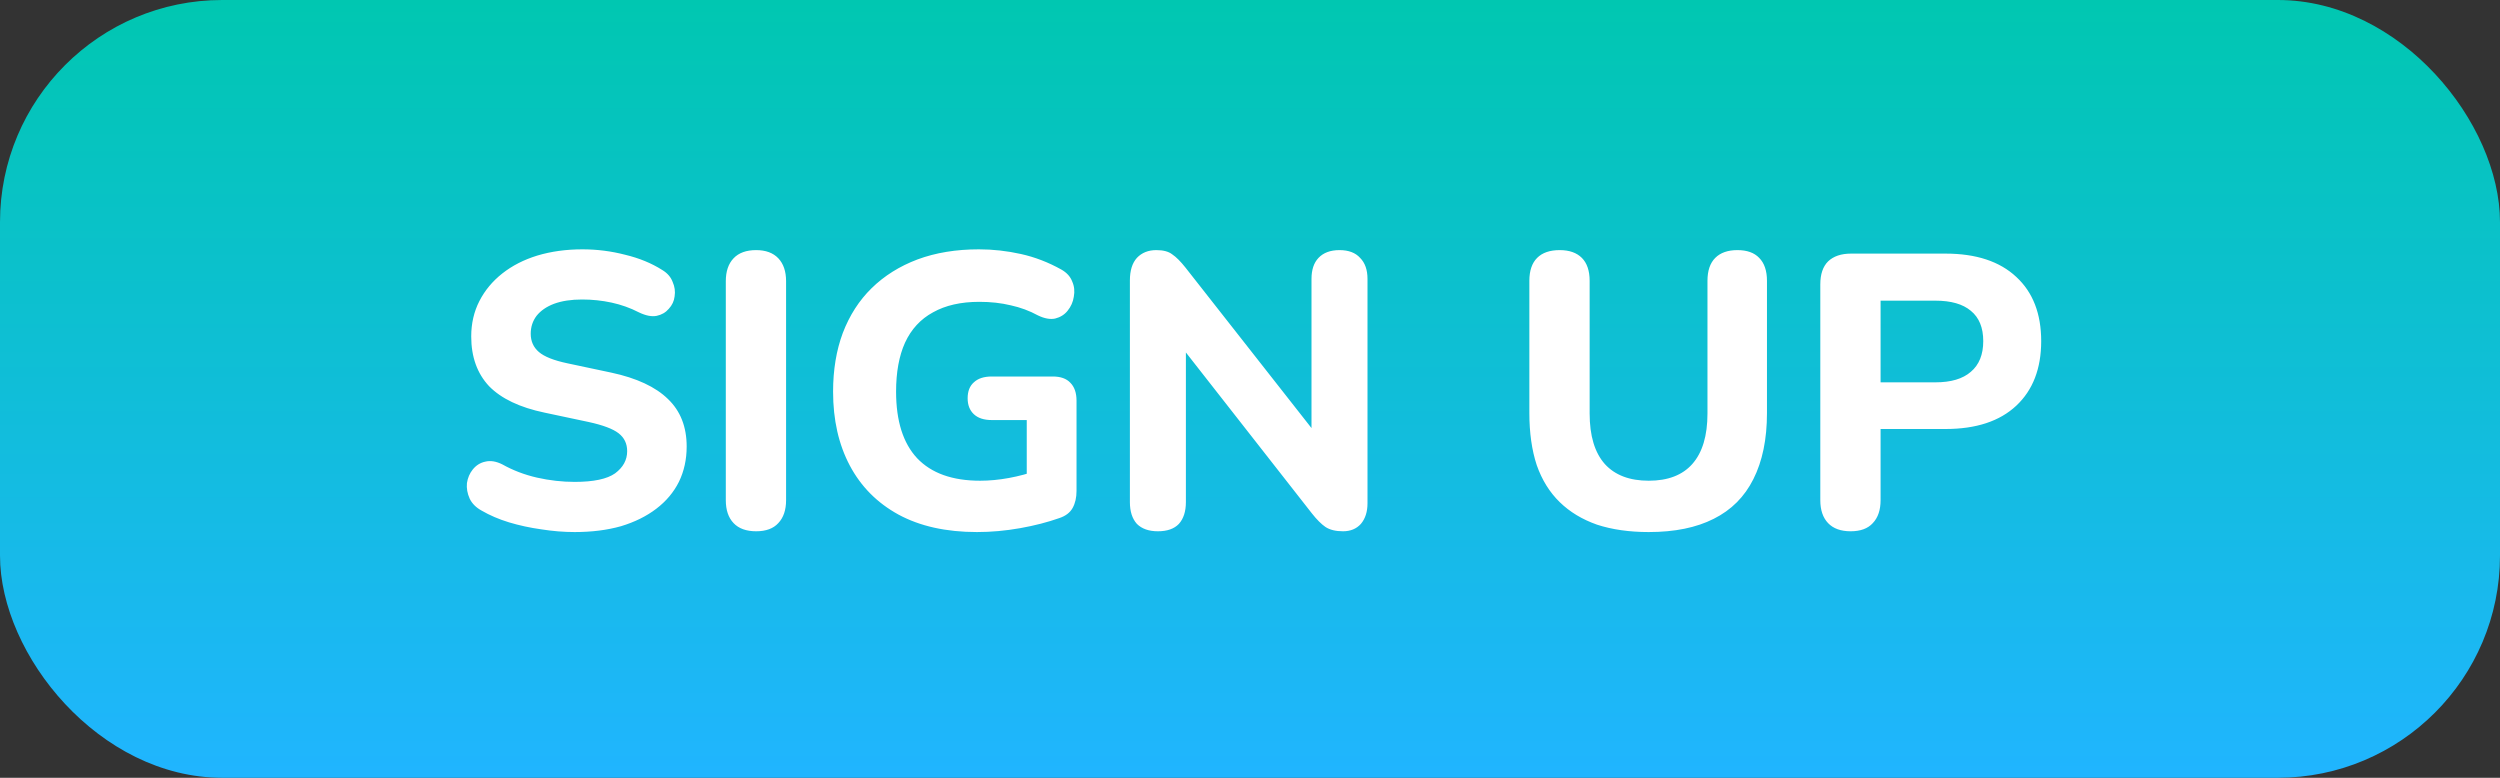 <svg width="90" height="28" viewBox="0 0 90 28" fill="none" xmlns="http://www.w3.org/2000/svg">
<rect x="0" y="0" width="90" height="28" fill="#333333" stroke="none"/>
<rect width="90" height="28" rx="8" fill="url(#paint0_linear_562_4)"/>
<path d="M20.688 19.154C20.296 19.154 19.895 19.121 19.484 19.056C19.083 19 18.695 18.916 18.322 18.804C17.958 18.692 17.631 18.552 17.342 18.384C17.137 18.272 16.992 18.127 16.908 17.95C16.824 17.763 16.791 17.577 16.81 17.39C16.838 17.203 16.908 17.04 17.02 16.9C17.141 16.751 17.291 16.657 17.468 16.62C17.655 16.573 17.86 16.606 18.084 16.718C18.467 16.933 18.882 17.091 19.33 17.194C19.787 17.297 20.24 17.348 20.688 17.348C21.369 17.348 21.855 17.245 22.144 17.04C22.433 16.825 22.578 16.559 22.578 16.242C22.578 15.971 22.475 15.757 22.27 15.598C22.065 15.439 21.705 15.304 21.192 15.192L19.61 14.856C18.714 14.669 18.047 14.352 17.608 13.904C17.179 13.447 16.964 12.849 16.964 12.112C16.964 11.645 17.062 11.221 17.258 10.838C17.454 10.455 17.729 10.124 18.084 9.844C18.439 9.564 18.859 9.349 19.344 9.2C19.839 9.051 20.38 8.976 20.968 8.976C21.491 8.976 22.004 9.041 22.508 9.172C23.012 9.293 23.455 9.475 23.838 9.718C24.025 9.83 24.151 9.975 24.216 10.152C24.291 10.32 24.314 10.493 24.286 10.67C24.267 10.838 24.197 10.987 24.076 11.118C23.964 11.249 23.819 11.333 23.642 11.37C23.465 11.407 23.25 11.365 22.998 11.244C22.69 11.085 22.363 10.969 22.018 10.894C21.673 10.819 21.318 10.782 20.954 10.782C20.562 10.782 20.226 10.833 19.946 10.936C19.675 11.039 19.465 11.183 19.316 11.37C19.176 11.557 19.106 11.771 19.106 12.014C19.106 12.285 19.204 12.504 19.4 12.672C19.596 12.84 19.937 12.975 20.422 13.078L22.004 13.414C22.919 13.61 23.6 13.927 24.048 14.366C24.496 14.795 24.72 15.365 24.72 16.074C24.72 16.541 24.627 16.965 24.44 17.348C24.253 17.721 23.983 18.043 23.628 18.314C23.273 18.585 22.849 18.795 22.354 18.944C21.859 19.084 21.304 19.154 20.688 19.154ZM27.221 19.126C26.866 19.126 26.595 19.028 26.409 18.832C26.222 18.636 26.129 18.361 26.129 18.006V10.124C26.129 9.769 26.222 9.494 26.409 9.298C26.595 9.102 26.866 9.004 27.221 9.004C27.566 9.004 27.832 9.102 28.019 9.298C28.205 9.494 28.299 9.769 28.299 10.124V18.006C28.299 18.361 28.205 18.636 28.019 18.832C27.841 19.028 27.575 19.126 27.221 19.126ZM35.171 19.154C34.06 19.154 33.118 18.944 32.343 18.524C31.578 18.104 30.994 17.516 30.593 16.76C30.192 16.004 29.991 15.117 29.991 14.1C29.991 13.316 30.108 12.611 30.341 11.986C30.584 11.351 30.929 10.815 31.377 10.376C31.834 9.928 32.385 9.583 33.029 9.34C33.682 9.097 34.42 8.976 35.241 8.976C35.745 8.976 36.249 9.032 36.753 9.144C37.257 9.256 37.742 9.443 38.209 9.704C38.405 9.816 38.536 9.961 38.601 10.138C38.676 10.306 38.694 10.488 38.657 10.684C38.629 10.871 38.554 11.039 38.433 11.188C38.321 11.328 38.172 11.421 37.985 11.468C37.808 11.505 37.602 11.468 37.369 11.356C37.061 11.188 36.734 11.067 36.389 10.992C36.044 10.908 35.666 10.866 35.255 10.866C34.592 10.866 34.037 10.992 33.589 11.244C33.141 11.487 32.805 11.851 32.581 12.336C32.366 12.812 32.259 13.4 32.259 14.1C32.259 15.155 32.511 15.953 33.015 16.494C33.528 17.035 34.284 17.306 35.283 17.306C35.619 17.306 35.964 17.273 36.319 17.208C36.674 17.143 37.024 17.049 37.369 16.928L36.963 17.81V15.122H35.703C35.423 15.122 35.208 15.052 35.059 14.912C34.91 14.772 34.835 14.581 34.835 14.338C34.835 14.086 34.91 13.895 35.059 13.764C35.208 13.624 35.423 13.554 35.703 13.554H37.901C38.181 13.554 38.391 13.629 38.531 13.778C38.68 13.927 38.755 14.142 38.755 14.422V17.67C38.755 17.913 38.708 18.118 38.615 18.286C38.522 18.454 38.363 18.575 38.139 18.65C37.719 18.799 37.248 18.921 36.725 19.014C36.202 19.107 35.684 19.154 35.171 19.154ZM41.684 19.126C41.357 19.126 41.105 19.037 40.928 18.86C40.76 18.673 40.676 18.412 40.676 18.076V10.096C40.676 9.741 40.76 9.471 40.928 9.284C41.105 9.097 41.338 9.004 41.628 9.004C41.88 9.004 42.071 9.055 42.202 9.158C42.342 9.251 42.5 9.41 42.678 9.634L47.592 15.892H47.214V10.04C47.214 9.713 47.298 9.461 47.466 9.284C47.643 9.097 47.895 9.004 48.222 9.004C48.548 9.004 48.796 9.097 48.964 9.284C49.141 9.461 49.23 9.713 49.23 10.04V18.118C49.23 18.426 49.15 18.673 48.992 18.86C48.833 19.037 48.618 19.126 48.348 19.126C48.086 19.126 47.876 19.075 47.718 18.972C47.568 18.869 47.405 18.706 47.228 18.482L42.328 12.224H42.692V18.076C42.692 18.412 42.608 18.673 42.44 18.86C42.272 19.037 42.02 19.126 41.684 19.126ZM59.355 19.154C58.655 19.154 58.034 19.065 57.493 18.888C56.961 18.701 56.513 18.431 56.149 18.076C55.785 17.721 55.51 17.278 55.323 16.746C55.145 16.205 55.057 15.579 55.057 14.87V10.11C55.057 9.746 55.15 9.471 55.337 9.284C55.523 9.097 55.794 9.004 56.149 9.004C56.494 9.004 56.76 9.097 56.947 9.284C57.133 9.471 57.227 9.746 57.227 10.11V14.884C57.227 15.687 57.409 16.293 57.773 16.704C58.137 17.105 58.664 17.306 59.355 17.306C60.045 17.306 60.568 17.105 60.923 16.704C61.287 16.293 61.469 15.687 61.469 14.884V10.11C61.469 9.746 61.562 9.471 61.749 9.284C61.935 9.097 62.202 9.004 62.547 9.004C62.892 9.004 63.154 9.097 63.331 9.284C63.517 9.471 63.611 9.746 63.611 10.11V14.87C63.611 15.813 63.447 16.606 63.121 17.25C62.803 17.885 62.328 18.361 61.693 18.678C61.068 18.995 60.288 19.154 59.355 19.154ZM66.623 19.126C66.268 19.126 65.998 19.028 65.811 18.832C65.624 18.636 65.531 18.361 65.531 18.006V10.236C65.531 9.872 65.624 9.597 65.811 9.41C66.007 9.223 66.282 9.13 66.637 9.13H70.039C71.14 9.13 71.99 9.41 72.587 9.97C73.184 10.521 73.483 11.291 73.483 12.28C73.483 13.269 73.184 14.044 72.587 14.604C71.99 15.164 71.14 15.444 70.039 15.444H67.701V18.006C67.701 18.361 67.608 18.636 67.421 18.832C67.244 19.028 66.978 19.126 66.623 19.126ZM67.701 13.764H69.675C70.235 13.764 70.66 13.638 70.949 13.386C71.248 13.134 71.397 12.765 71.397 12.28C71.397 11.795 71.248 11.431 70.949 11.188C70.66 10.945 70.235 10.824 69.675 10.824H67.701V13.764Z" fill="white"/>
<defs>
<linearGradient id="paint0_linear_562_4" x1="45" y1="0" x2="45" y2="28" gradientUnits="userSpaceOnUse">
<stop stop-color="#00C7B1"/>
<stop offset="1" stop-color="#20B5FF"/>
</linearGradient>
</defs>
</svg>
